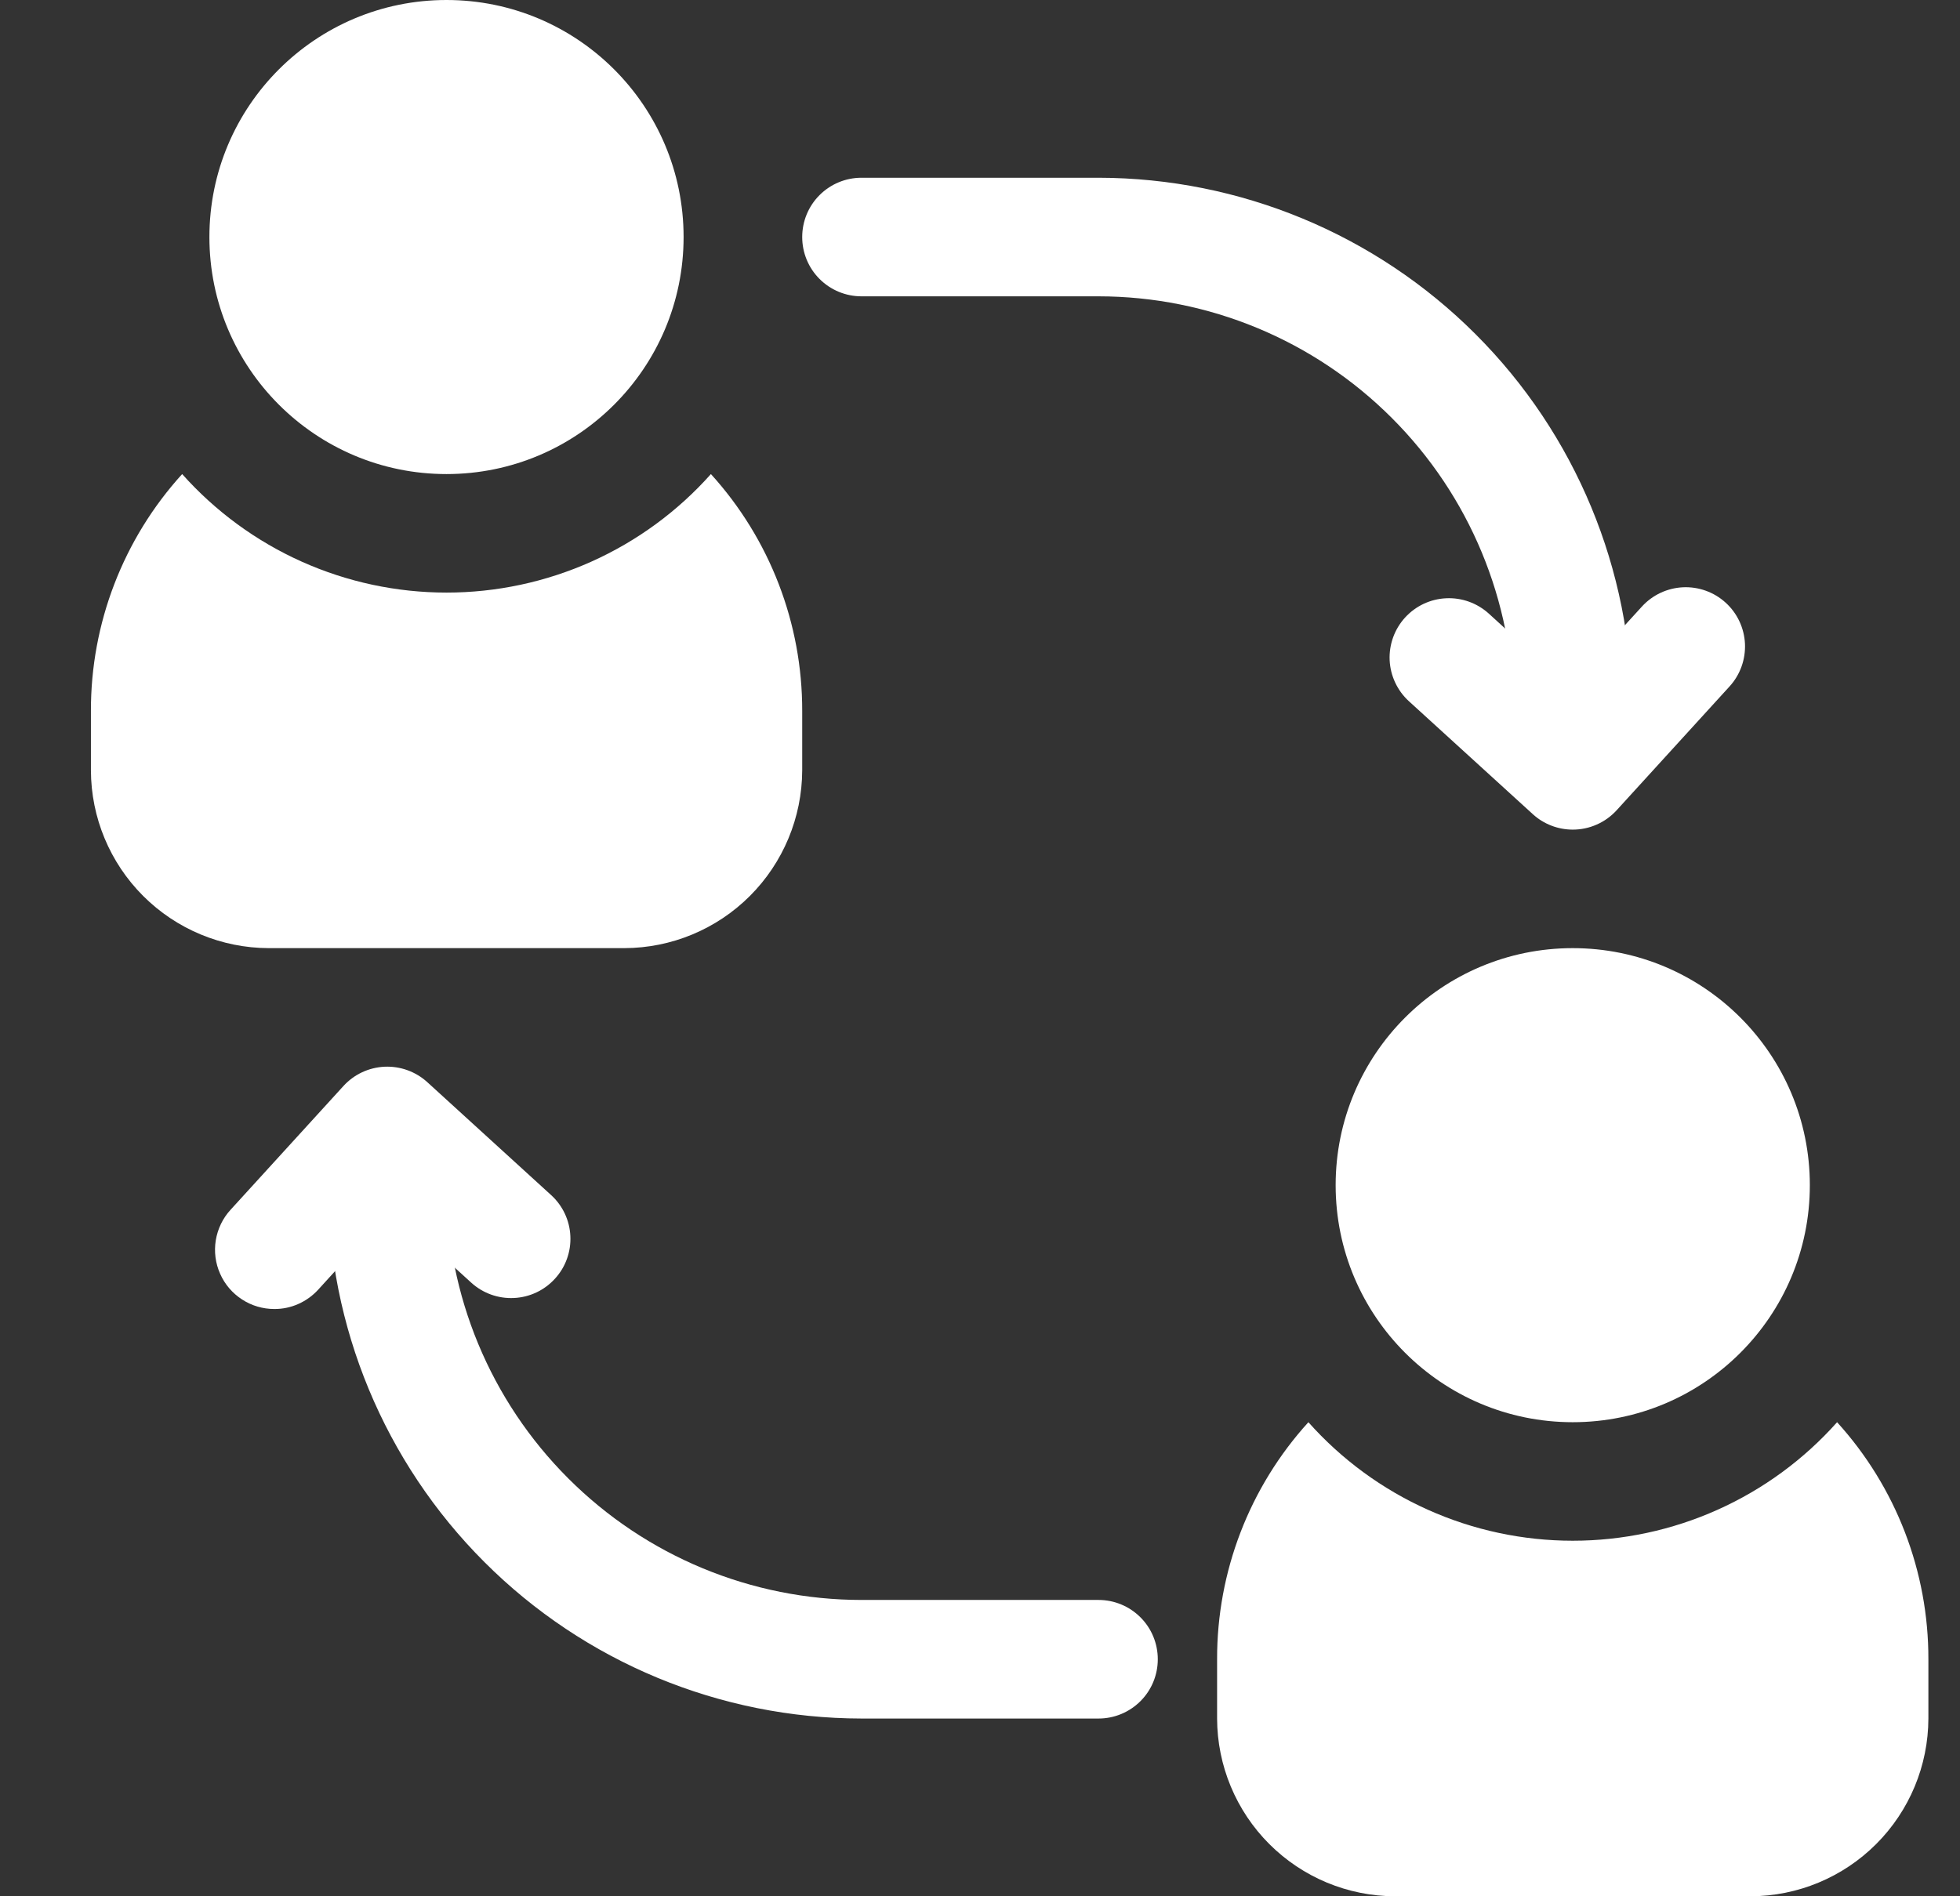 <svg width="31" height="30" viewBox="0 0 31 30" fill="none" xmlns="http://www.w3.org/2000/svg">
<rect x="0" y="0" width="31" height="30" fill="#333333" stroke="none"/>
<g clip-path="url(#clip0_175_7284)">
<path d="M7.062 7.5C9.134 7.5 10.812 5.821 10.812 3.75C10.812 1.679 9.134 0 7.062 0C4.991 0 3.312 1.679 3.312 3.75C3.312 5.821 4.991 7.5 7.062 7.5Z" fill="white"/>
<path d="M12.688 11.25V12.188C12.685 12.933 12.388 13.647 11.861 14.174C11.334 14.701 10.62 14.998 9.875 15H4.25C3.505 14.998 2.791 14.701 2.264 14.174C1.737 13.647 1.44 12.933 1.438 12.188V11.25C1.434 9.864 1.949 8.526 2.881 7.5C3.407 8.09 4.051 8.562 4.771 8.885C5.492 9.208 6.273 9.375 7.063 9.375C7.852 9.375 8.633 9.208 9.354 8.885C10.074 8.562 10.719 8.09 11.244 7.5C12.176 8.526 12.691 9.864 12.688 11.25Z" fill="white"/>
<path d="M24.875 22.5C26.946 22.5 28.625 20.821 28.625 18.75C28.625 16.679 26.946 15 24.875 15C22.804 15 21.125 16.679 21.125 18.75C21.125 20.821 22.804 22.5 24.875 22.5Z" fill="white"/>
<path d="M30.5 26.25V27.188C30.498 27.933 30.201 28.647 29.674 29.174C29.147 29.701 28.433 29.998 27.688 30H22.062C21.317 29.998 20.603 29.701 20.076 29.174C19.549 28.647 19.252 27.933 19.25 27.188V26.25C19.247 24.864 19.762 23.526 20.694 22.5C21.219 23.09 21.863 23.562 22.584 23.885C23.304 24.208 24.085 24.375 24.875 24.375C25.665 24.375 26.446 24.208 27.166 23.885C27.887 23.562 28.531 23.09 29.056 22.5C29.988 23.526 30.503 24.864 30.5 26.25Z" fill="white"/>
<path d="M24.875 12.188C24.626 12.188 24.388 12.089 24.212 11.913C24.036 11.737 23.938 11.499 23.938 11.25C23.936 9.51 23.244 7.842 22.013 6.612C20.783 5.381 19.115 4.689 17.375 4.688H13.625C13.376 4.688 13.138 4.589 12.962 4.413C12.786 4.237 12.688 3.999 12.688 3.75C12.688 3.501 12.786 3.263 12.962 3.087C13.138 2.911 13.376 2.812 13.625 2.812H17.375C19.612 2.815 21.757 3.705 23.338 5.287C24.92 6.868 25.81 9.013 25.812 11.25C25.812 11.499 25.714 11.737 25.538 11.913C25.362 12.089 25.124 12.188 24.875 12.188Z" fill="white"/>
<path d="M24.875 13.125C24.642 13.125 24.416 13.038 24.244 12.881L22.284 11.094C22.101 10.927 21.991 10.693 21.979 10.445C21.968 10.196 22.056 9.953 22.223 9.77C22.391 9.586 22.624 9.476 22.873 9.465C23.121 9.453 23.364 9.541 23.548 9.708L24.814 10.863L25.969 9.596C26.137 9.412 26.37 9.303 26.619 9.291C26.867 9.28 27.11 9.367 27.294 9.535C27.478 9.702 27.587 9.936 27.599 10.184C27.61 10.433 27.523 10.676 27.355 10.86L25.569 12.819C25.481 12.915 25.374 12.993 25.254 13.045C25.135 13.098 25.006 13.125 24.875 13.125Z" fill="white"/>
<path d="M17.375 27.188H13.625C11.388 27.185 9.243 26.295 7.662 24.713C6.08 23.132 5.19 20.987 5.188 18.75C5.188 18.501 5.286 18.263 5.462 18.087C5.638 17.911 5.876 17.812 6.125 17.812C6.374 17.812 6.612 17.911 6.788 18.087C6.964 18.263 7.062 18.501 7.062 18.75C7.064 20.49 7.756 22.158 8.987 23.388C10.217 24.619 11.885 25.311 13.625 25.312H17.375C17.624 25.312 17.862 25.411 18.038 25.587C18.214 25.763 18.312 26.001 18.312 26.25C18.312 26.499 18.214 26.737 18.038 26.913C17.862 27.089 17.624 27.188 17.375 27.188Z" fill="white"/>
<path d="M4.338 20.709C4.157 20.709 3.979 20.657 3.827 20.557C3.674 20.458 3.554 20.317 3.481 20.15C3.407 19.984 3.384 19.8 3.413 19.621C3.443 19.441 3.523 19.274 3.646 19.14L5.432 17.181C5.6 16.997 5.833 16.888 6.082 16.876C6.33 16.865 6.573 16.952 6.757 17.119L8.716 18.906C8.9 19.073 9.01 19.307 9.021 19.555C9.033 19.804 8.945 20.047 8.777 20.23C8.61 20.414 8.376 20.524 8.128 20.535C7.879 20.547 7.636 20.459 7.453 20.292L6.186 19.137L5.032 20.404C4.944 20.5 4.837 20.577 4.717 20.63C4.598 20.683 4.469 20.71 4.338 20.709Z" fill="white"/>
</g>
<defs>
<clipPath id="clip0_175_7284">
<rect width="30" height="30" fill="white" transform="translate(0.5)"/>
</clipPath>
</defs>
</svg>

